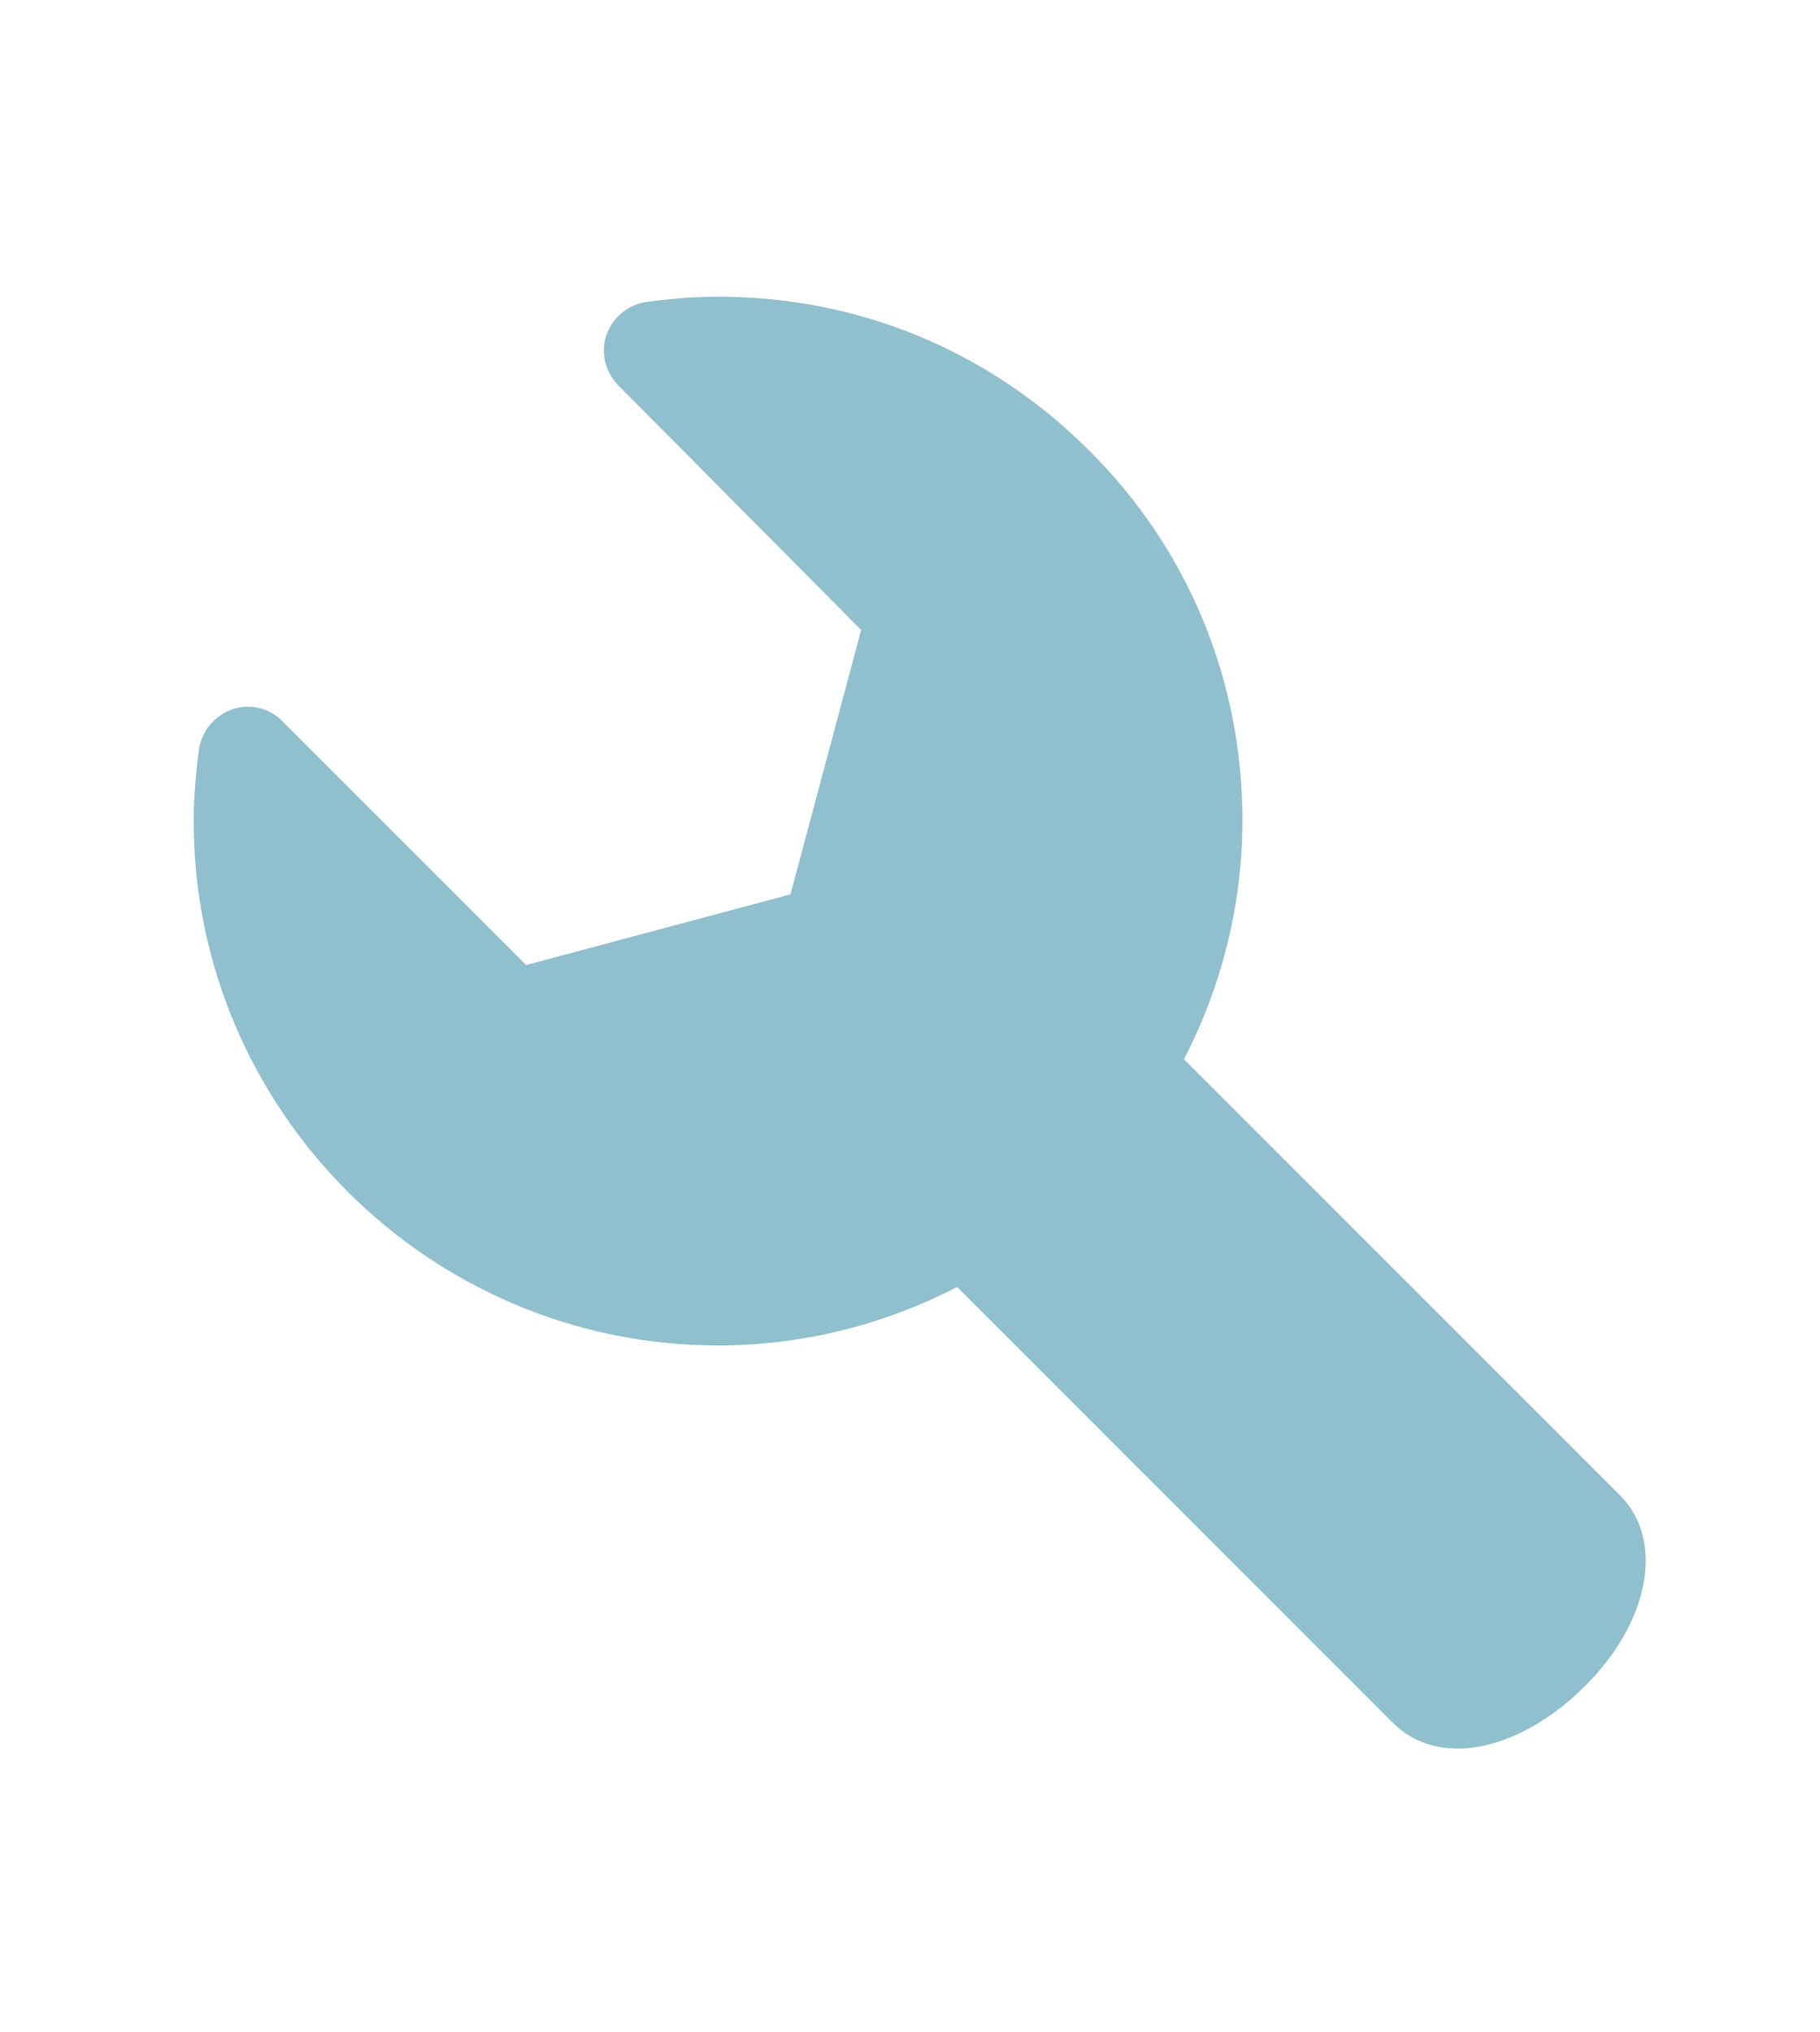 <?xml version="1.0" encoding="utf-8"?>
<!-- Generator: Adobe Illustrator 25.3.1, SVG Export Plug-In . SVG Version: 6.00 Build 0)  -->
<svg version="1.1" id="レイヤー_1" xmlns="http://www.w3.org/2000/svg" xmlns:xlink="http://www.w3.org/1999/xlink" x="0px"
	 y="0px" viewBox="0 0 208.6 232.9" style="enable-background:new 0 0 208.6 232.9;" xml:space="preserve">
<style type="text/css">
	.st0{fill:#90C0CE;}
</style>
<path class="st0" d="M181.6,193.3c-4.4,4.4-9.8,7.1-14.5,7.1c0,0,0,0,0,0c-2.9,0-5.5-1-7.4-2.9l-50-50c-8.5,4.4-17.9,6.7-27.4,6.7
	c-33.1,0-60.1-27-60.1-60.1c0-2.5,0.2-5.1,0.6-8.2c0.3-2.1,1.8-3.9,3.8-4.6c2-0.7,4.3-0.2,5.8,1.4l27.9,27.9l30.3-8.1l8.1-30.3
	L70.9,44.2c-1.5-1.5-2.1-3.8-1.4-5.8c0.7-2,2.5-3.5,4.6-3.8c3.1-0.4,5.7-0.6,8.2-0.6c16.1,0,31.1,6.2,42.5,17.6
	C136.2,62.9,142.4,78,142.4,94c0,9.5-2.3,18.9-6.7,27.4l50,50C190.8,176.5,189.1,185.9,181.6,193.3z"/>
</svg>
